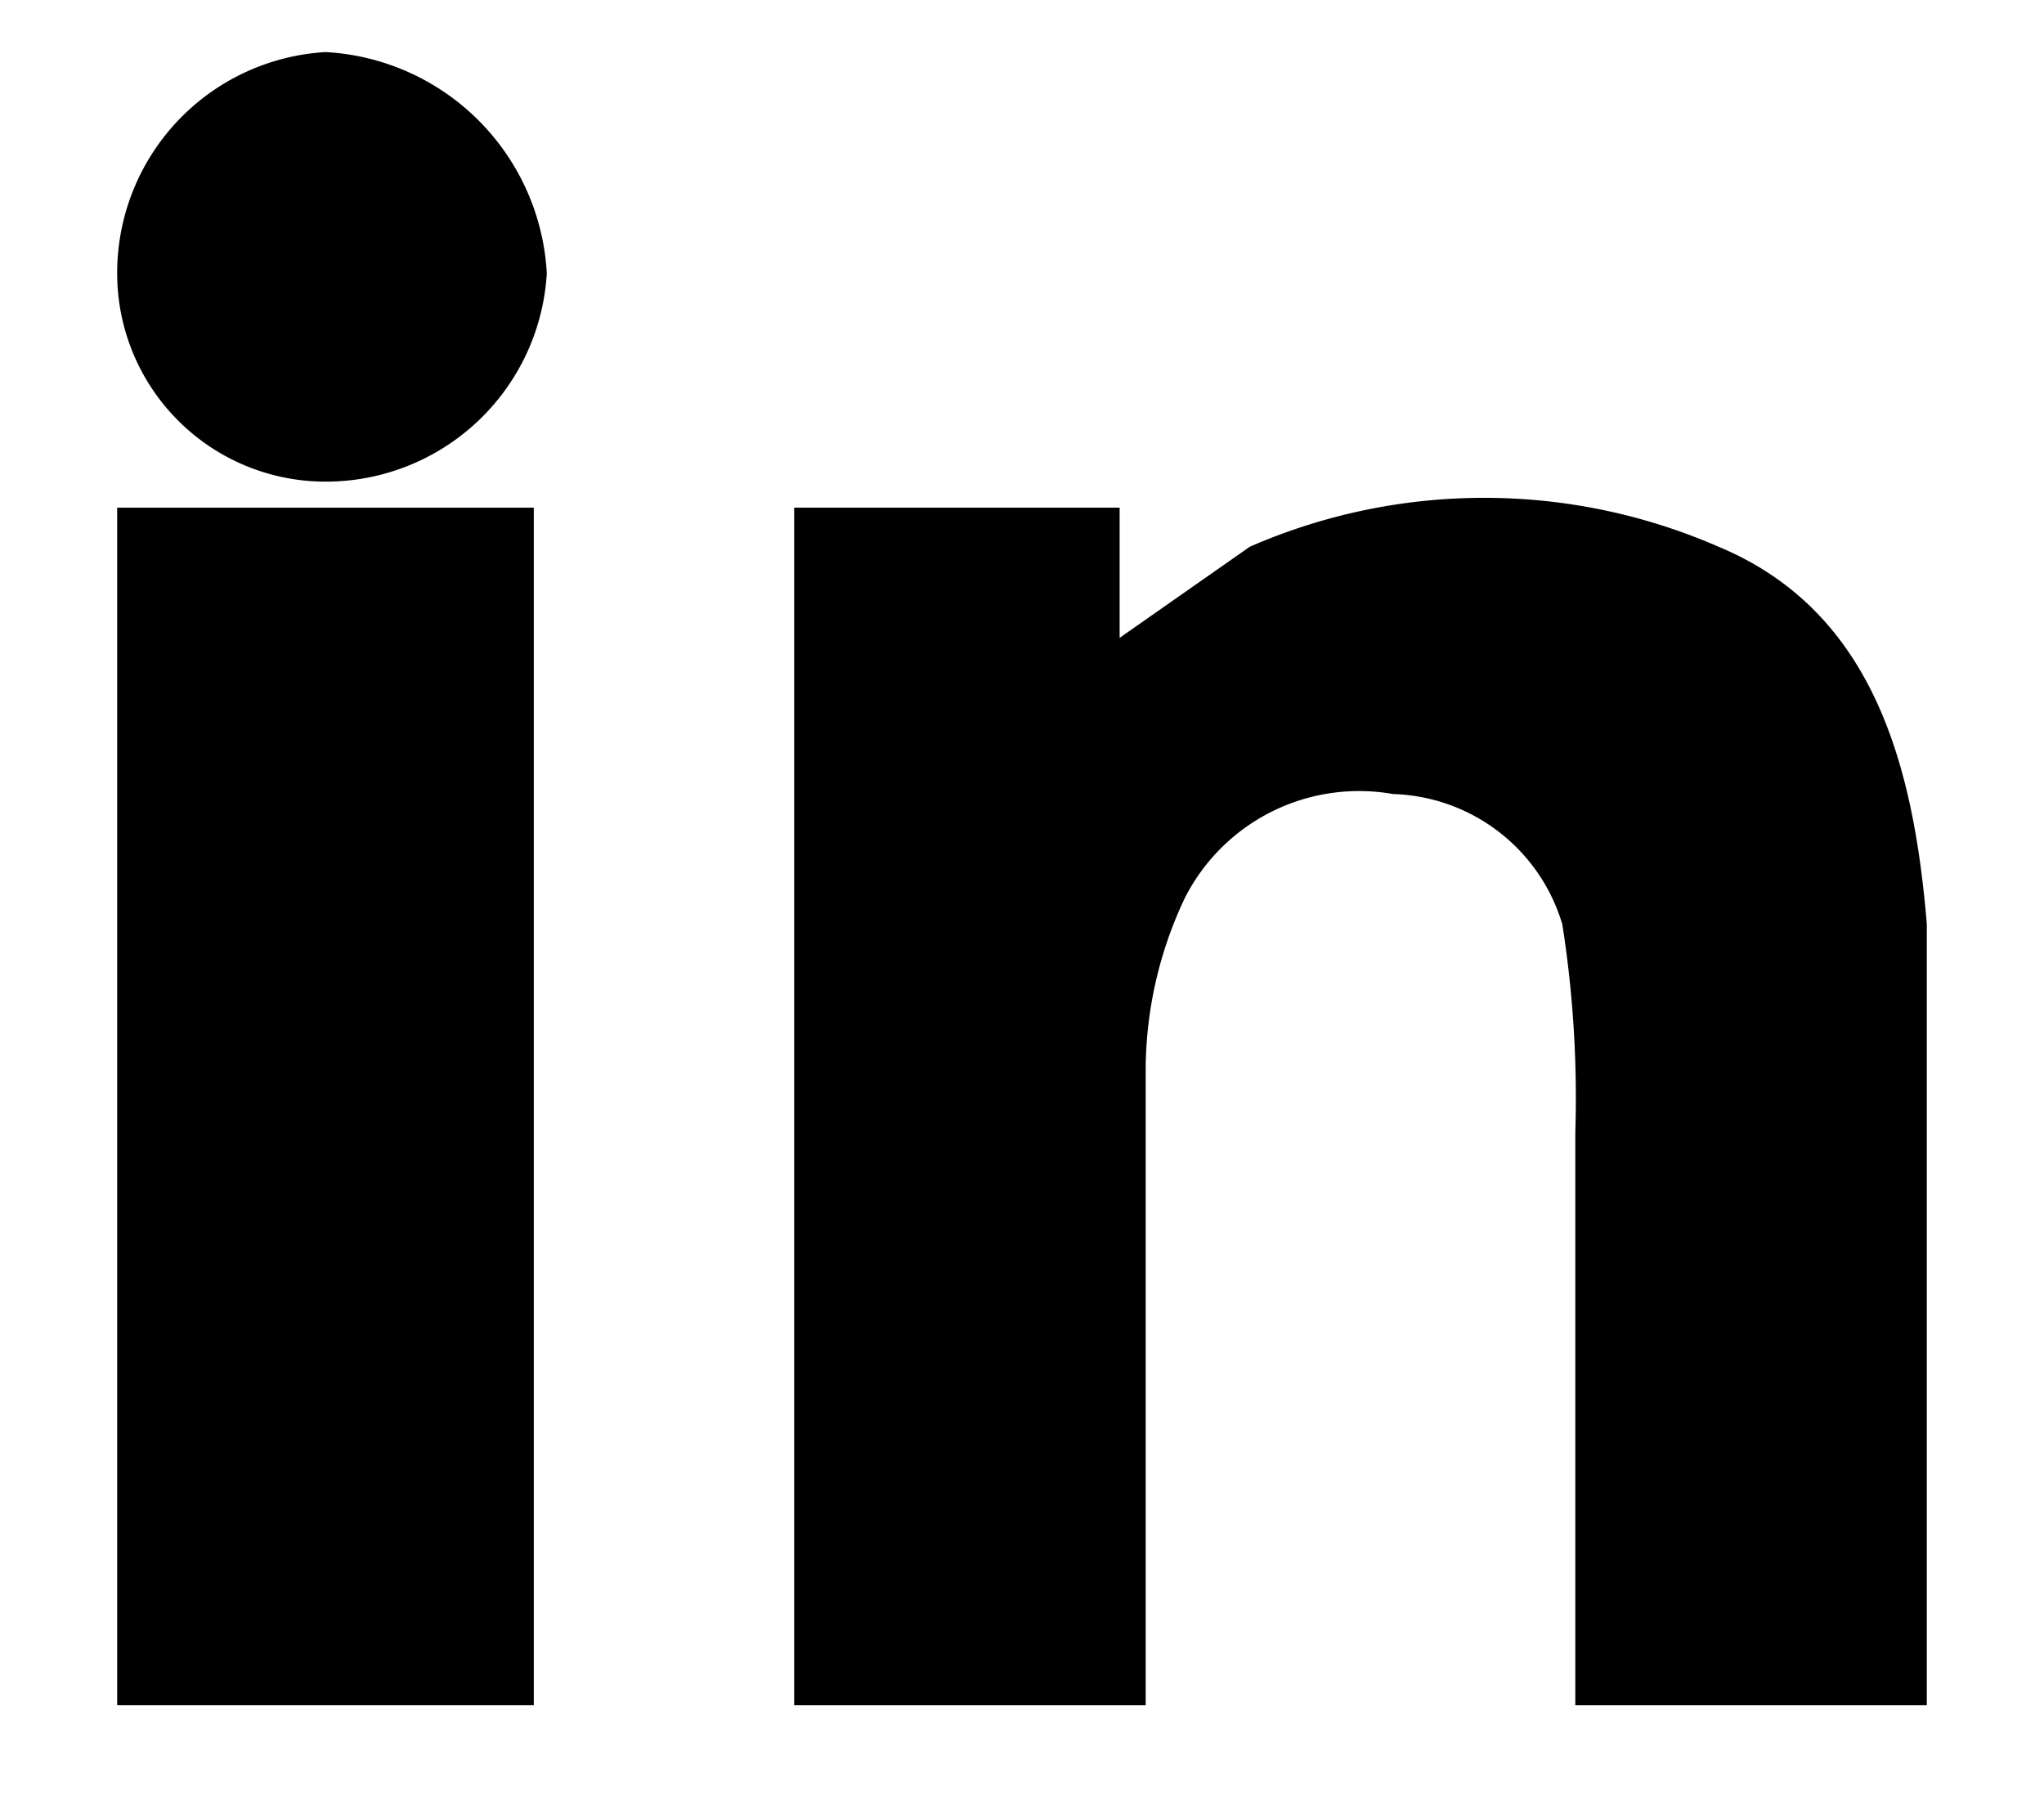 <svg id="Layer_1" data-name="Layer 1" xmlns="http://www.w3.org/2000/svg" viewBox="0 0 15.7 13.8"><path d="M14.8,13.1H12.1V8.7A8.6,8.6,0,0,0,12,7.1a1.4,1.4,0,0,0-1.3-1,1.5,1.5,0,0,0-1.6.8,3.1,3.1,0,0,0-.3,1.3v4.9H6.1V3.9H8.6v1l1-.7a4.5,4.5,0,0,1,3.6,0c1.2.5,1.5,1.7,1.6,2.9Z"/><path d="M.9,3.9H4.1v9.2H.9Z"/><path d="M.9,2.1A1.7,1.7,0,0,1,2.5.4h0A1.8,1.8,0,0,1,4.2,2.1,1.7,1.7,0,0,1,2.5,3.7,1.6,1.6,0,0,1,.9,2.1Z"/></svg>